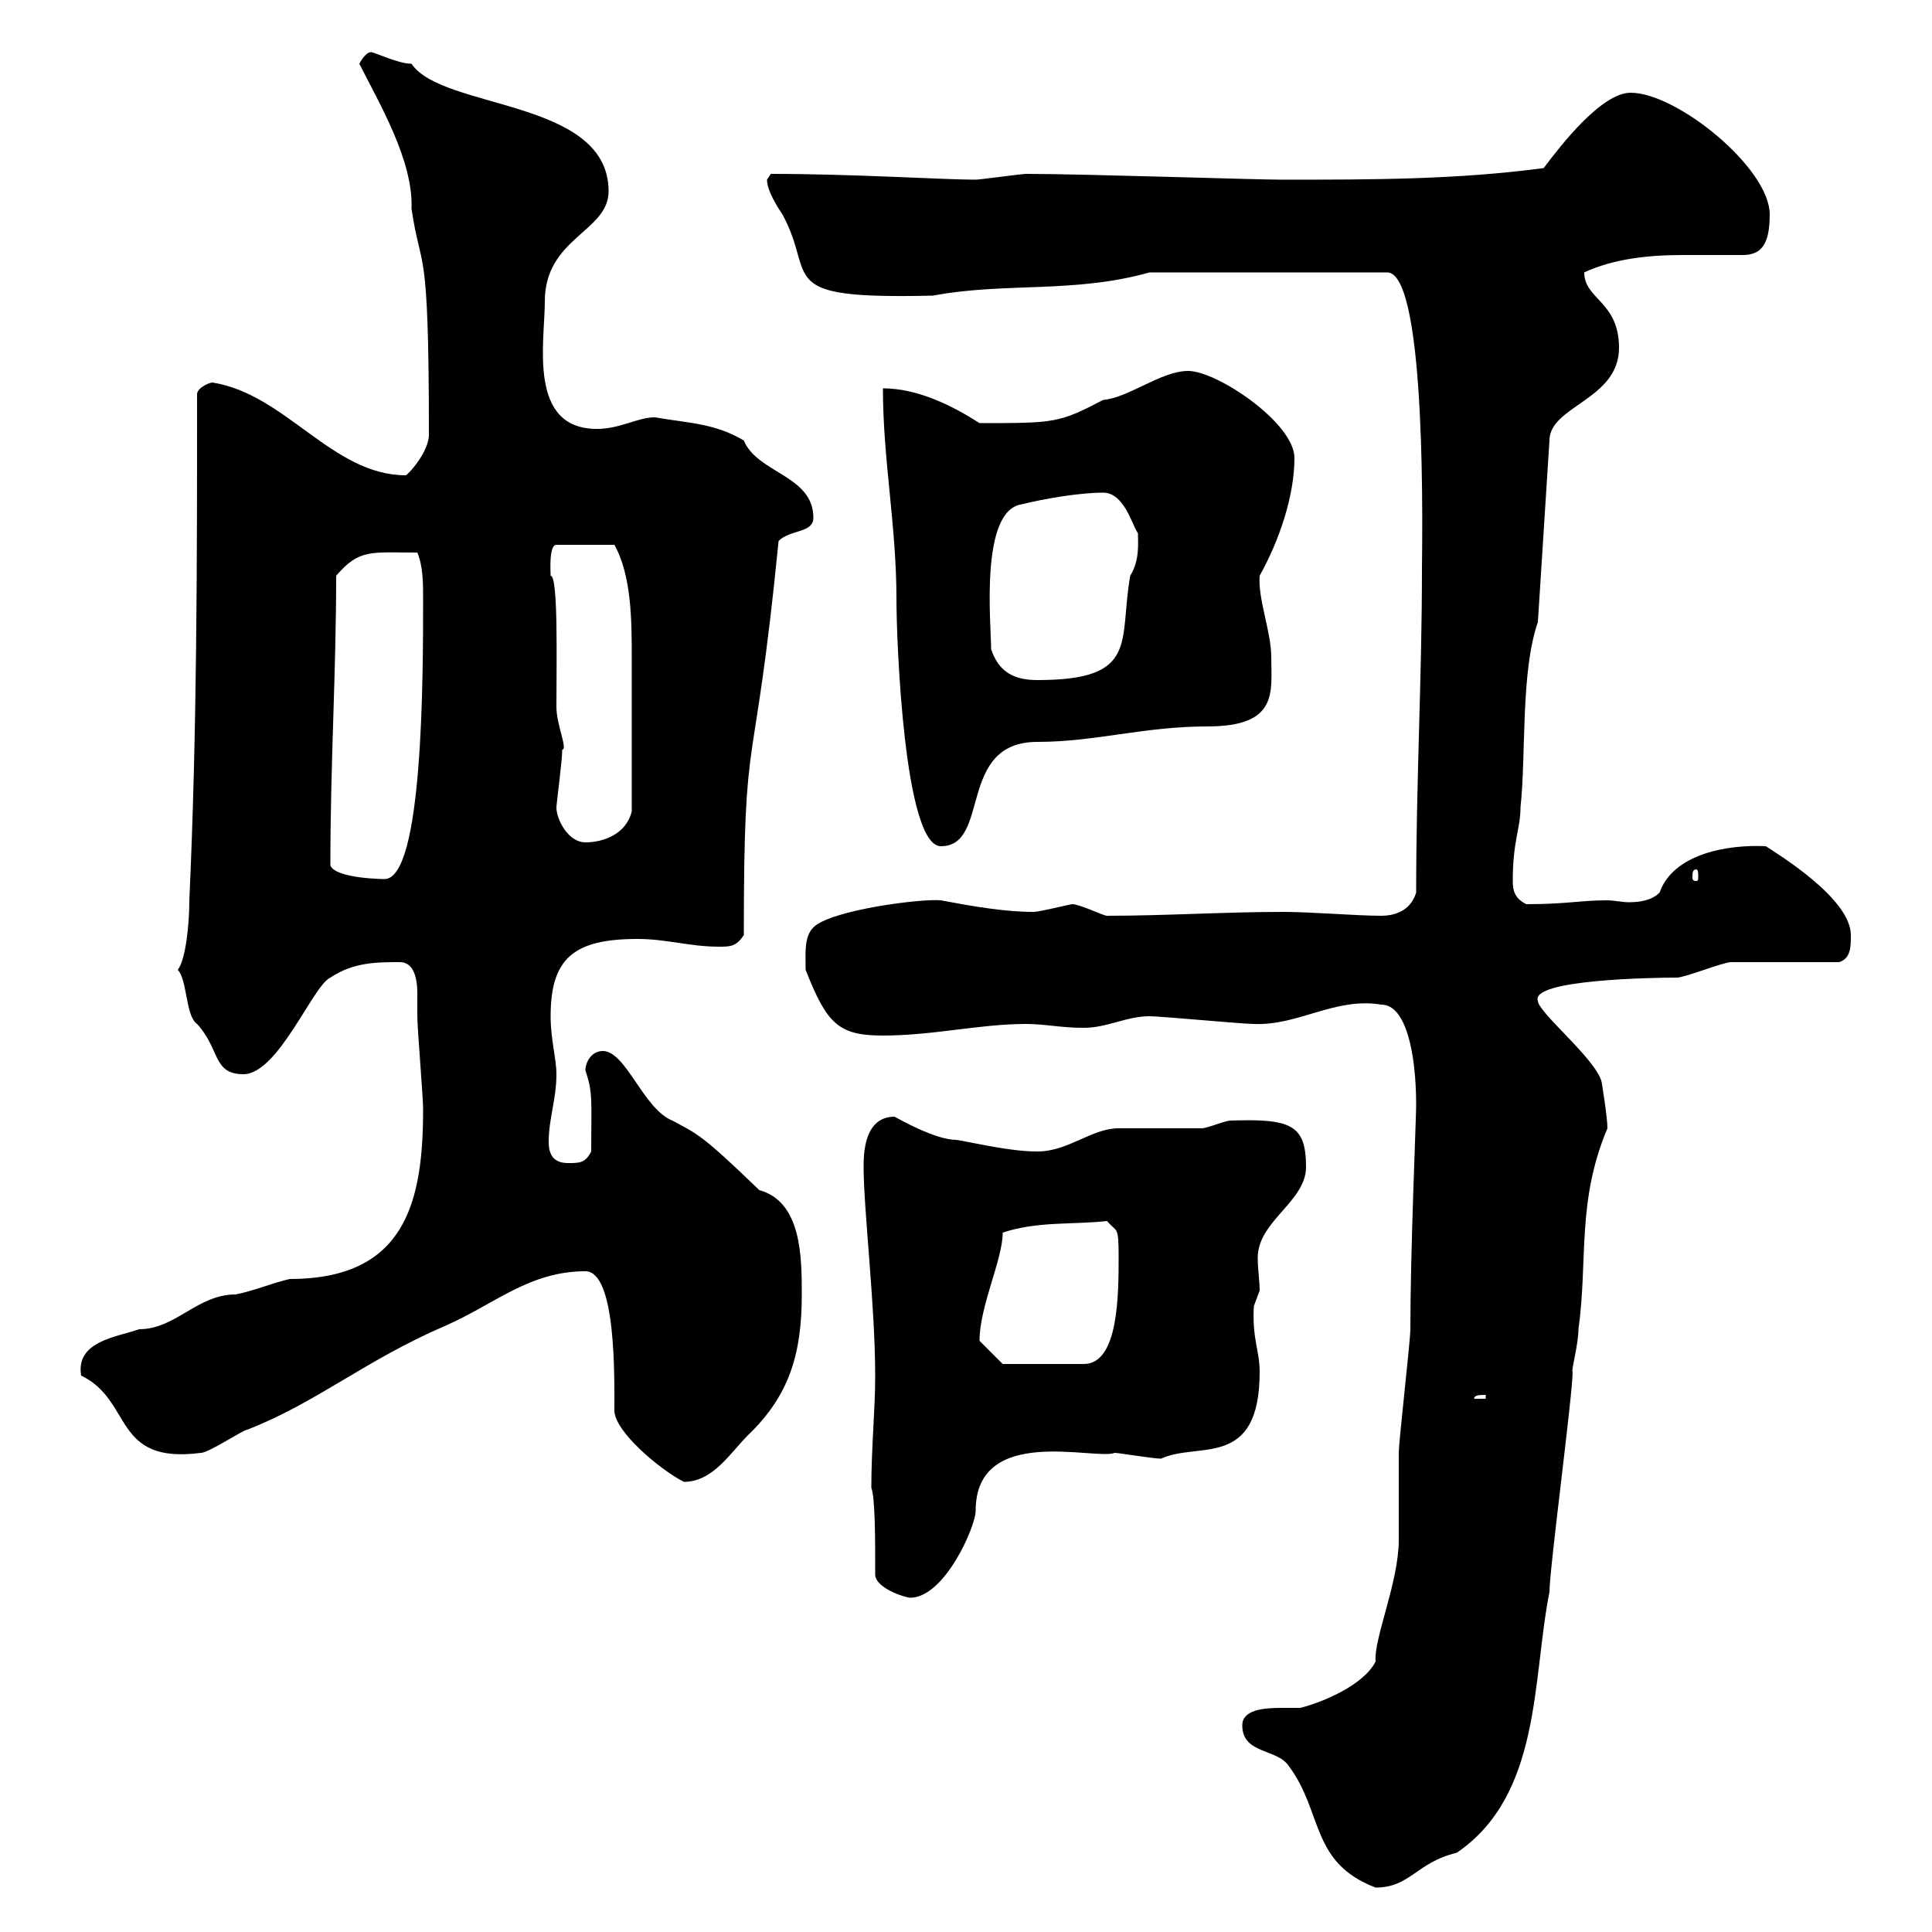 <svg xmlns="http://www.w3.org/2000/svg" xmlns:xlink="http://www.w3.org/1999/xlink" width="300" height="300"><path d="M192.90 267.90C192.90 272.40 198.30 271.50 200.10 274.20C205.50 281.40 203.40 289.20 213.60 293.10C219 293.10 219.90 289.20 226.20 287.70C239.40 278.70 237.90 260.70 240.60 247.20C240.60 243.60 244.20 216.60 244.20 213C243.90 213 245.10 208.80 245.10 206.40C246.60 195.60 244.80 186.60 249.60 175.20C249.60 173.40 248.70 168 248.70 168C247.80 164.40 238.80 157.20 238.80 155.40C237.60 152.10 256.80 151.80 260.40 151.80C261.60 151.80 267.60 149.40 268.80 149.40C271.20 149.40 283.20 149.40 285.60 149.40C287.40 148.80 287.40 147 287.40 145.20C287.40 139.50 276 132.60 274.20 131.40C268.20 131.10 259.80 132.60 257.70 138.60C256.50 139.80 254.70 140.10 252.90 140.10C252 140.10 250.50 139.80 249.60 139.80C245.40 139.80 243.30 140.40 237 140.40C235.20 139.50 234.90 138.30 234.90 136.80C234.90 130.50 236.10 128.70 236.10 125.40C237 117 236.10 104.40 238.80 96.60L240.60 68.40C240.60 63 251.40 62.10 251.40 54C251.40 46.80 246 46.50 246 42.30C250.50 40.20 255.90 39.60 261.30 39.60C264 39.60 267.30 39.60 270.60 39.60C273.60 39.60 274.80 37.80 274.80 33.30C274.80 26.10 260.40 14.40 253.20 14.40C248.70 14.40 242.40 22.50 239.70 26.10C226.20 27.90 213 27.90 199.20 27.90C194.70 27.90 168.30 27 159.30 27C158.70 27 152.10 27.90 151.50 27.90C146.40 27.90 132.60 27 119.70 27C119.70 27 119.10 27.90 119.10 27.90C119.10 29.70 120.90 32.40 121.50 33.30C126.90 43.20 119.70 46.50 144.90 45.90C156 43.80 166.80 45.60 178.50 42.30L215.40 42.30C221.70 42.30 220.80 85.20 220.80 88.20C220.80 105.30 219.90 121.20 219.90 138.60C219 141.60 216.30 142.20 214.50 142.20C210.60 142.20 203.70 141.60 199.20 141.60C190.20 141.60 180.90 142.20 171.90 142.20C171.30 142.20 167.70 140.40 166.50 140.40C166.20 140.40 161.40 141.60 160.50 141.60C154.80 141.60 147.90 140.10 146.10 139.80C143.10 139.50 129 141.30 126.30 144C124.80 145.50 125.10 148.20 125.10 150.60C128.40 159 130.20 160.80 137.10 160.80C144.90 160.80 152.10 159 159.30 159C162.30 159 164.70 159.60 168.30 159.60C171.90 159.60 174.90 157.80 178.50 157.80C180.30 157.80 192.90 159 194.70 159C201.60 159.30 207.30 154.80 214.50 156C218.40 156 219.90 163.80 219.90 171.60C219.90 173.70 219 194.10 219 206.40C219 208.20 217.20 223.80 217.20 225.60C217.20 226.50 217.20 238.20 217.20 239.10C217.20 245.70 213.30 254.40 213.60 258C211.80 261.60 205.50 264.30 201.90 265.20C201 265.20 200.10 265.20 198.90 265.20C196.20 265.20 192.90 265.50 192.90 267.90ZM135.30 231C135.90 232.80 135.90 238.50 135.90 244.50C135.90 246.30 139.50 247.80 141.30 248.10C146.70 248.10 151.50 237 151.50 234.60C151.50 221.10 170.10 226.80 173.10 225.60C173.70 225.60 179.10 226.50 180.30 226.50C186 223.80 195.60 228.30 195.60 213C195.60 209.70 194.40 207.90 194.70 202.80C194.70 202.80 195.60 200.40 195.60 200.40C195.60 198.90 195.30 197.10 195.30 195.30C195.30 189.60 202.80 186.60 202.80 181.20C202.80 174.60 200.40 173.70 191.10 174C190.20 174 187.50 175.20 186.60 175.20C185.70 175.20 174.90 175.20 173.70 175.20C169.50 175.20 165.90 178.80 161.10 178.80C156.90 178.80 152.10 177.60 148.50 177C145.20 177 139.50 173.70 138.90 173.40C134.10 173.40 134.10 179.40 134.10 181.20C134.10 187.80 135.90 202.80 135.90 213.60C135.90 219 135.30 224.70 135.30 231ZM95.40 219C95.40 222.30 102.60 228.30 106.20 230.10C110.70 230.10 113.40 225.60 116.10 222.90C122.70 216.60 124.50 210 124.50 201C124.50 195.30 124.50 186.60 117.90 184.80C108.90 176.10 108.30 176.10 104.40 174C99.90 172.20 97.20 163.20 93.60 163.20C91.80 163.20 90.90 165 90.90 166.20C92.10 169.80 91.80 170.70 91.80 178.80C90.90 180.60 90 180.60 88.20 180.60C85.80 180.60 85.20 179.10 85.20 177.30C85.20 173.70 86.40 170.70 86.40 166.80C86.40 164.40 85.50 161.40 85.50 157.80C85.50 148.80 89.10 145.80 99 145.80C103.50 145.80 107.10 147 111.60 147C113.40 147 114.30 147 115.50 145.20C115.50 110.70 117 123.30 120.90 84C122.70 82.20 126.30 82.80 126.30 80.40C126.30 73.80 117.60 73.50 115.50 68.40C111 65.70 106.80 65.70 101.70 64.80C99 64.80 96.30 66.60 92.70 66.60C81.90 66.60 84.60 53.10 84.60 46.80C84.60 36.90 94.50 36 94.50 29.70C94.50 15.30 68.70 17.10 63.90 9.90C61.80 9.90 58.20 8.10 57.60 8.10C56.70 8.10 55.80 9.90 55.80 9.90C58.80 15.90 64.20 24.90 63.90 32.40C65.40 42.60 66.60 36.60 66.60 67.50C66.60 70.20 63.30 73.80 63 73.80C51.60 73.80 44.40 61.20 33 59.40C32.40 59.40 30.60 60.30 30.60 61.20C30.60 87.60 30.60 113.40 29.40 139.80C29.40 143.70 28.80 149.10 27.60 150.60C29.10 152.10 28.80 157.80 30.60 159C34.20 162.90 33 166.80 37.80 166.80C43.20 166.80 48.60 153 51.30 151.80C54.90 149.40 58.50 149.40 62.10 149.40C64.20 149.40 64.80 151.80 64.80 154.20C64.80 155.70 64.80 157.20 64.80 157.80C64.80 159.60 65.70 170.40 65.70 172.20C65.70 186.60 63 198.60 45 198.60C42.30 199.20 39.60 200.40 36.60 201C30.60 201 27.30 206.40 21.60 206.40C18.30 207.60 11.70 208.20 12.60 213.60C20.70 217.50 17.40 227.40 31.20 225.60C32.40 225.60 37.80 222 38.40 222C49.20 217.80 56.70 211.20 69.30 205.80C76.80 202.50 82.20 197.40 90.90 197.40C95.70 197.40 95.40 213.90 95.40 219ZM230.70 216.60L230.70 217.20L228.90 217.20C228.90 216.60 229.80 216.60 230.70 216.60ZM152.10 208.20C152.10 202.80 155.70 195.60 155.70 191.40C161.10 189.60 166.50 190.20 171.90 189.60C173.40 191.40 173.70 190.20 173.70 195C173.70 201 173.70 211.80 168.30 211.80L155.70 211.80C155.70 211.80 153.30 209.40 152.10 208.20ZM51.30 134.40C51.30 118.50 52.20 104.40 52.20 89.40C55.80 85.20 57.60 85.80 64.80 85.80C65.70 87.90 65.70 90.60 65.70 93C65.70 105 65.70 136.50 59.70 136.50C60 136.50 52.20 136.50 51.30 134.40ZM263.40 135C263.70 135 263.70 135.60 263.70 136.20C263.70 136.50 263.70 136.80 263.40 136.80C262.80 136.80 262.80 136.50 262.80 136.20C262.80 135.60 262.80 135 263.40 135ZM137.10 60.30C137.10 71.40 139.20 81.60 139.20 93C139.20 99.60 140.40 131.40 146.10 131.40C153.90 131.40 148.50 115.20 161.10 115.20C170.10 115.20 177.60 112.80 187.50 112.80C198.60 112.80 197.40 107.40 197.40 102C197.40 98.10 195.30 93 195.60 89.40C198.60 84 201 77.10 201 71.10C201 65.70 189 57.60 184.50 57.60C180.30 57.60 175.20 61.80 171.30 62.10C164.40 65.70 163.80 65.70 152.10 65.70C147.90 63 142.50 60.30 137.10 60.30ZM86.40 125.40C86.40 124.80 87.30 118.20 87.30 116.40C88.20 116.40 86.40 112.50 86.40 109.80C86.40 102.60 86.70 89.40 85.50 89.40C85.50 88.80 85.20 84.60 86.40 84.60L95.40 84.60C98.10 89.40 98.10 96.60 98.10 102.30C98.10 109.20 98.10 118.80 98.10 126C97.20 129.60 93.60 130.80 90.90 130.80C88.20 130.80 86.40 127.20 86.40 125.40ZM153.90 100.80C153.90 96.90 152.10 79.20 158.70 78.30C162.30 77.40 167.70 76.50 171.30 76.50C174.60 76.50 175.80 81.60 176.70 82.80C176.70 84.30 177 87 175.50 89.40C173.70 99.60 177 105.60 161.10 105.60C157.50 105.60 155.10 104.40 153.90 100.80Z"/></svg>